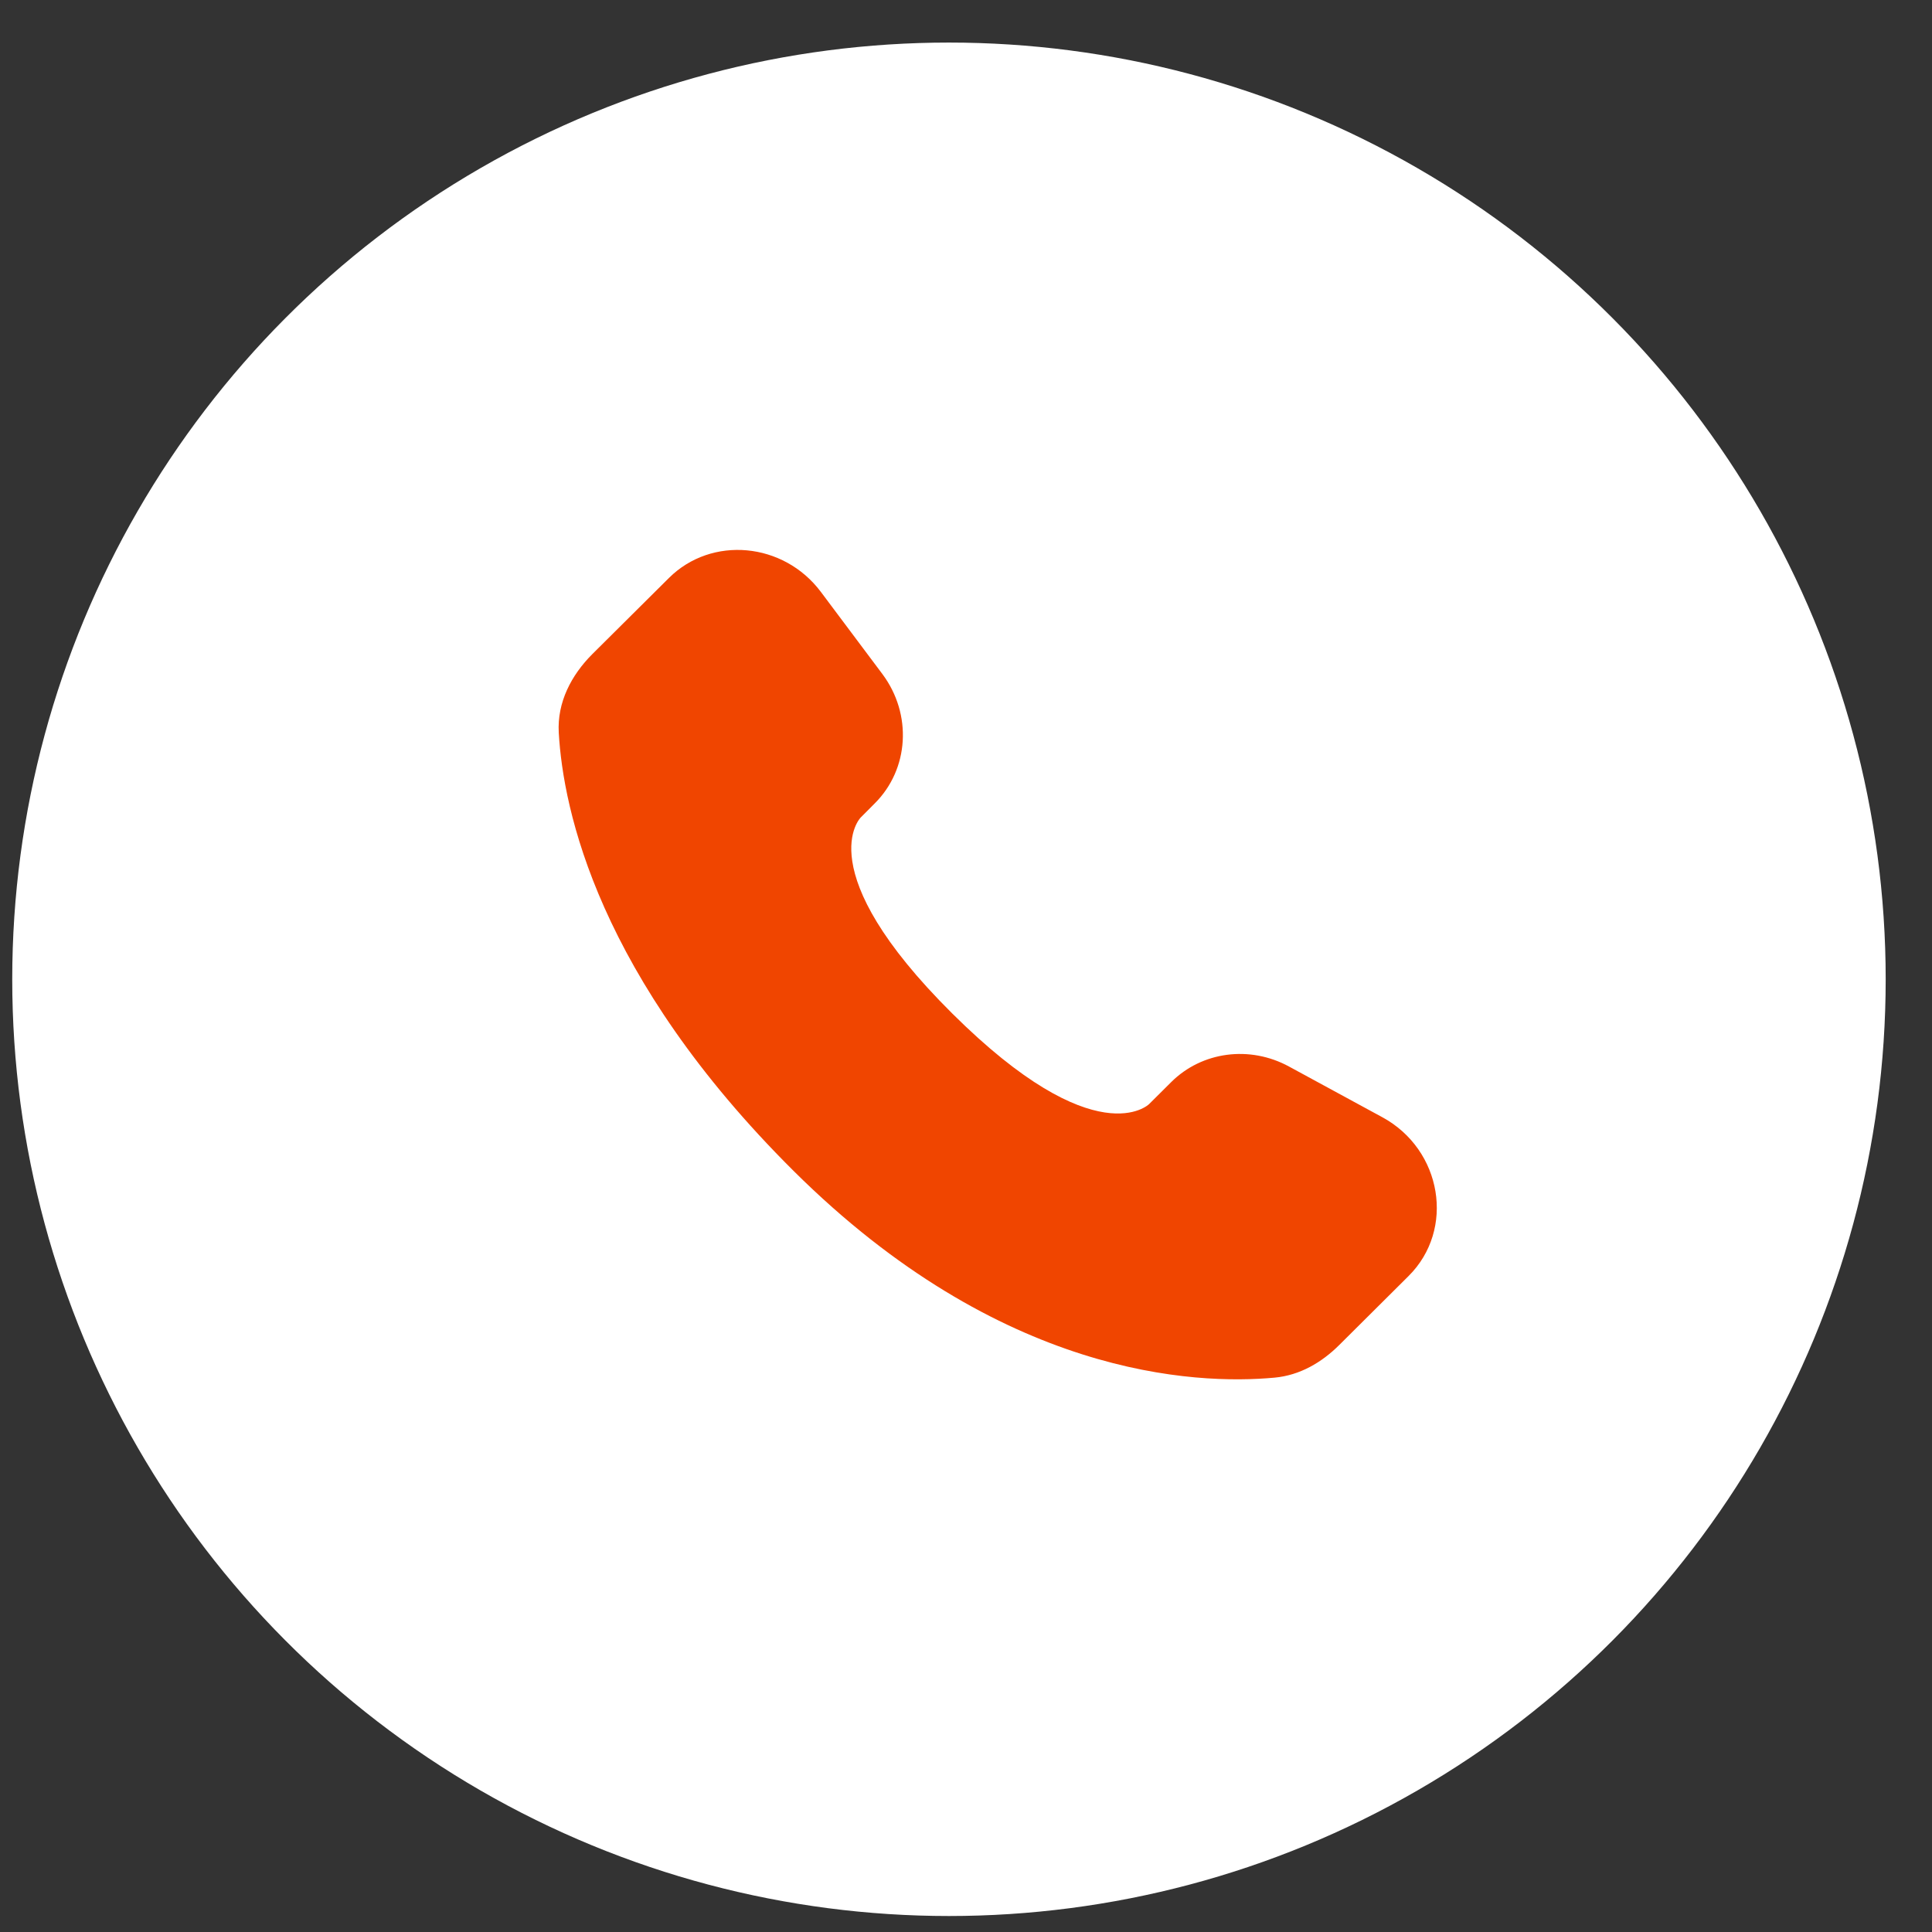<?xml version="1.0" encoding="UTF-8"?> <svg xmlns="http://www.w3.org/2000/svg" width="33" height="33" viewBox="0 0 33 33" fill="none"><rect x="0" y="0" width="33" height="33" fill="#333333" stroke="none"/> <circle cx="16.209" cy="16.727" r="16" fill="white"></circle> <path d="M20.006 18.482L19.627 18.859C19.627 18.859 18.724 19.756 16.262 17.308C13.799 14.859 14.702 13.963 14.702 13.963L14.94 13.724C15.529 13.139 15.585 12.199 15.071 11.512L14.021 10.11C13.384 9.26 12.155 9.147 11.426 9.872L10.118 11.172C9.757 11.533 9.515 11.998 9.544 12.514C9.619 13.837 10.218 16.681 13.554 19.999C17.094 23.517 20.414 23.657 21.772 23.531C22.202 23.491 22.575 23.273 22.876 22.973L24.059 21.796C24.859 21.002 24.634 19.639 23.611 19.083L22.019 18.218C21.348 17.852 20.531 17.96 20.006 18.482Z" fill="#F04500"></path> </svg> 